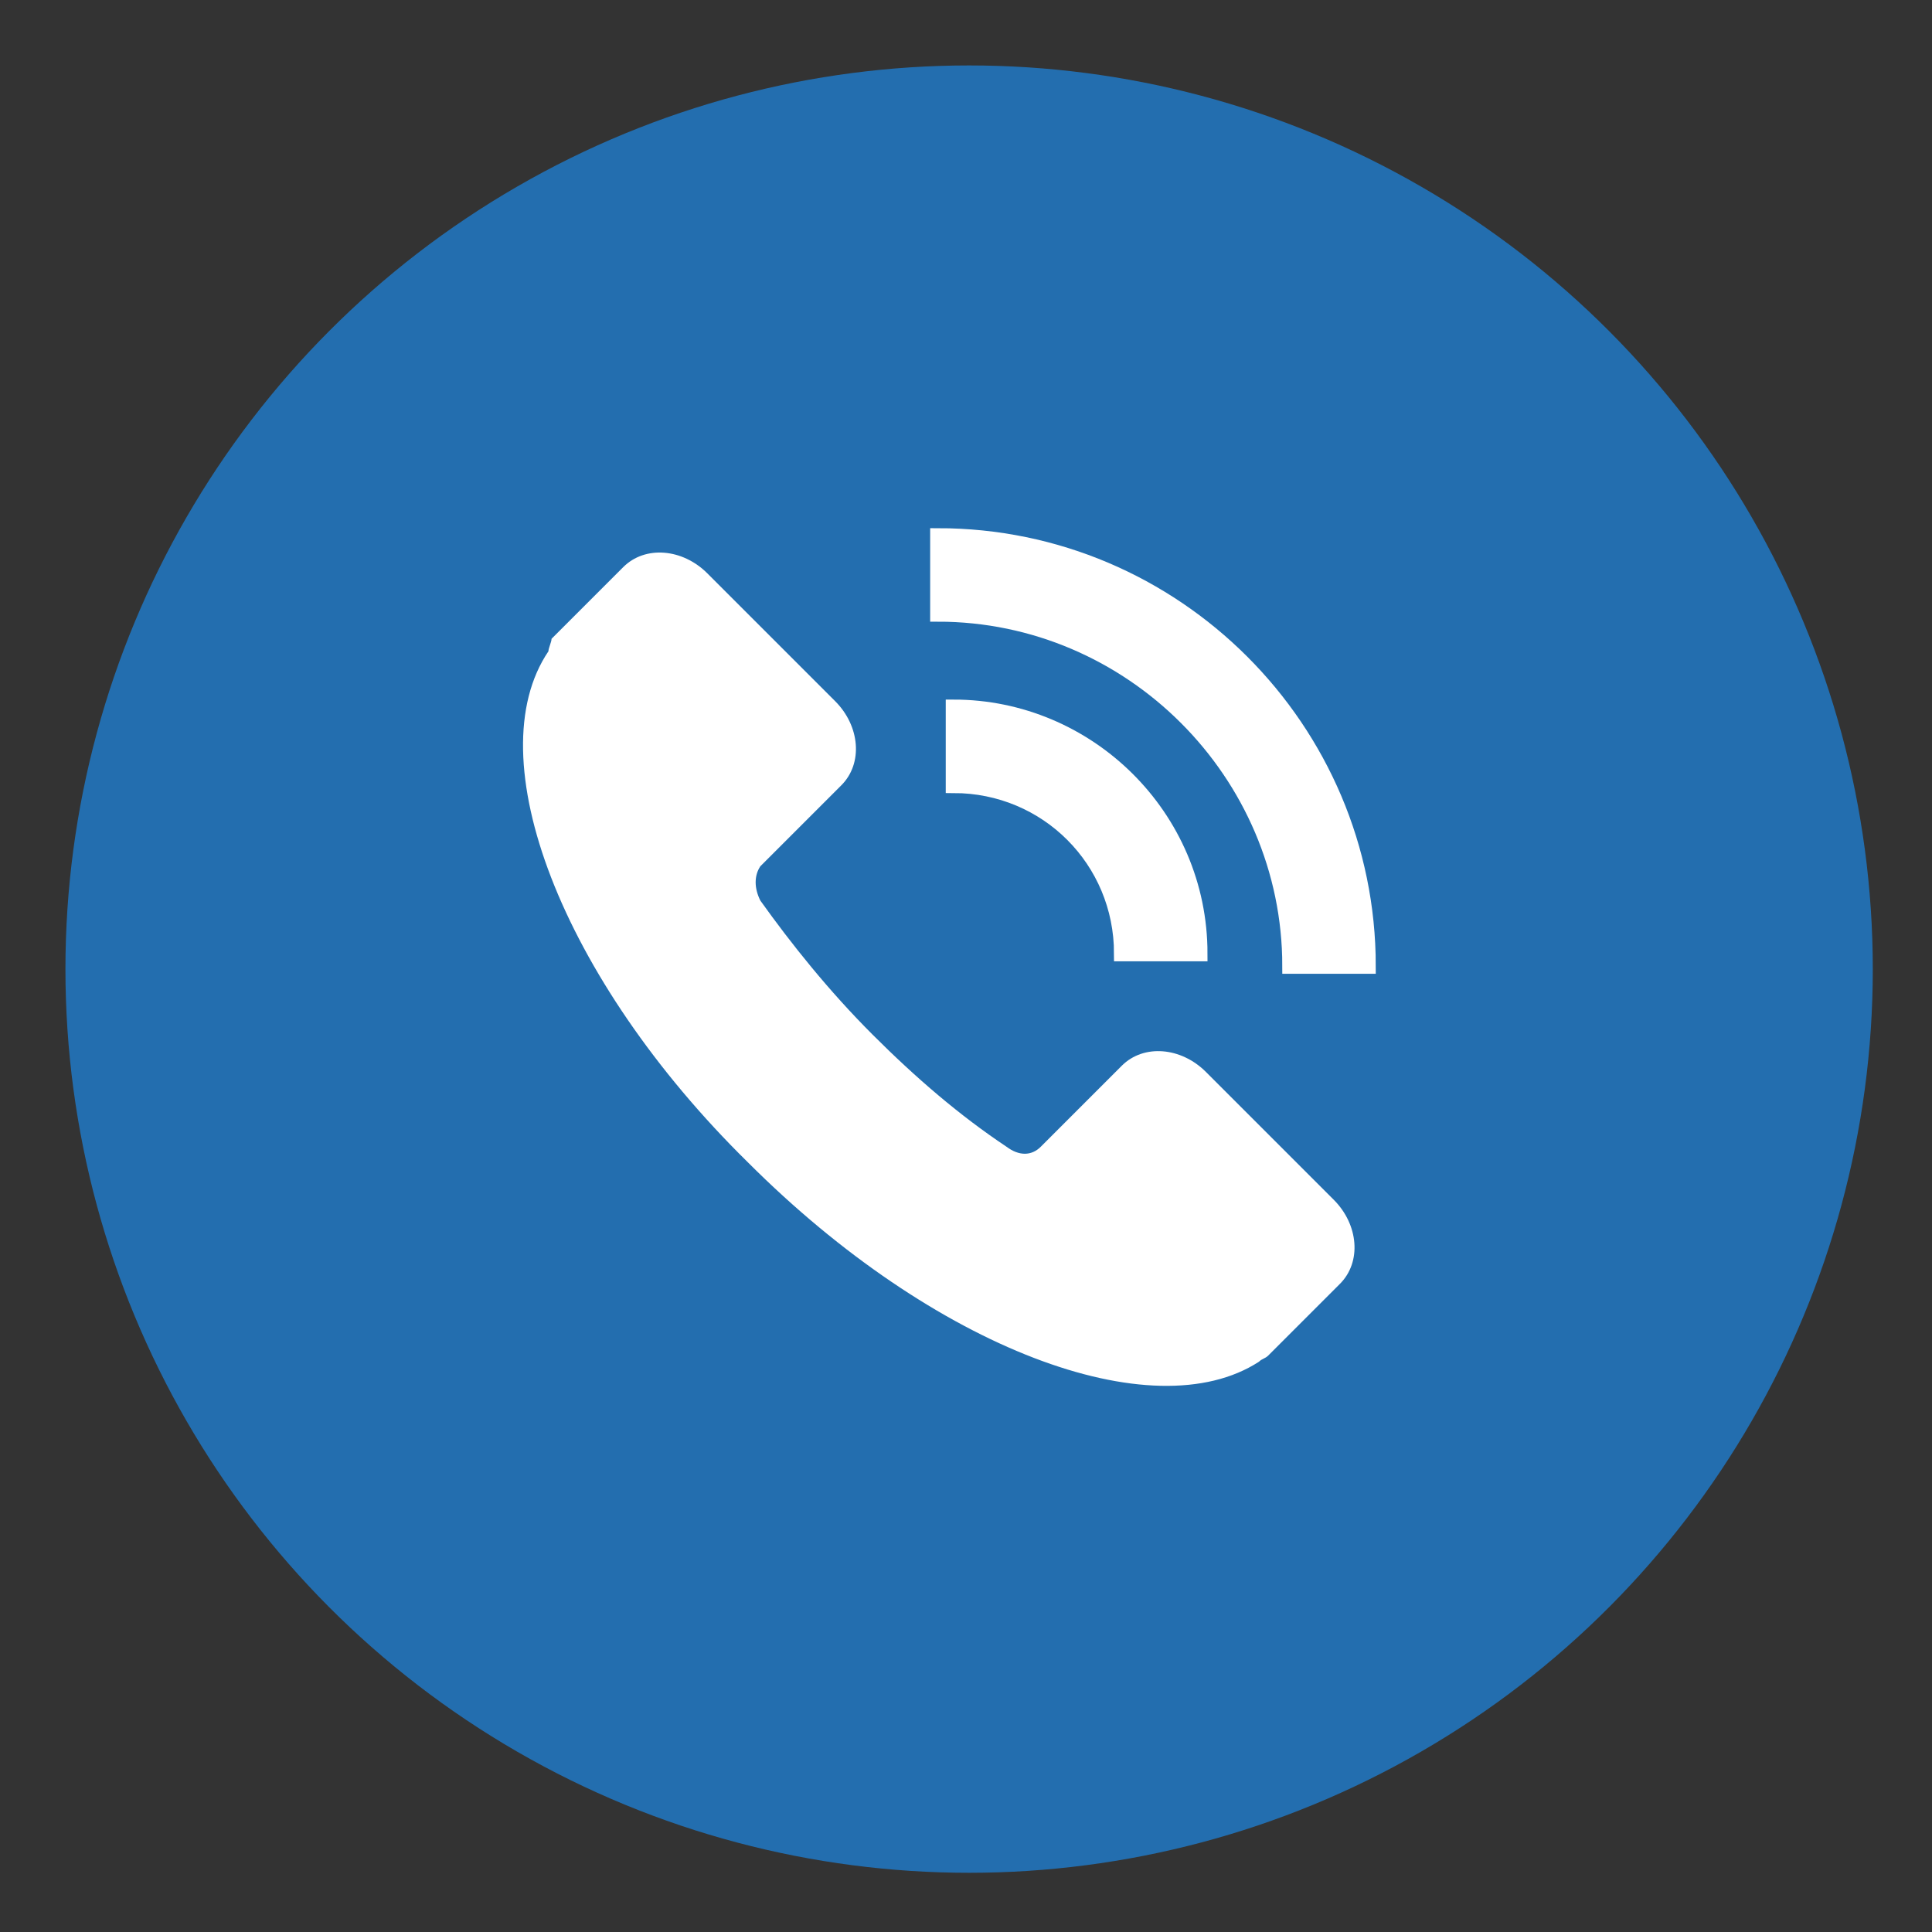 <?xml version="1.0" encoding="utf-8"?>
<!-- Generator: Adobe Illustrator 26.0.3, SVG Export Plug-In . SVG Version: 6.00 Build 0)  -->
<svg version="1.1" id="Layer_1" xmlns="http://www.w3.org/2000/svg" xmlns:xlink="http://www.w3.org/1999/xlink" x="0px" y="0px"
	 viewBox="0 0 62 62" style="enable-background:new 0 0 62 62;" xml:space="preserve">
<rect x="0" y="0" width="62" height="62" fill="#333333" stroke="none"/>
<style type="text/css">
	.st0{fill:none;}
	.st1{fill:#236EAF;}
	.st2{fill:#FFFFFF;stroke:#FFFFFF;stroke-width:0.5;stroke-miterlimit:10;}
	.st3{fill:#FFFFFF;}
</style>
<rect x="0" class="st0" width="62" height="62"/>
<circle class="st1" cx="31.1" cy="31.1" r="29"/>
<path class="st2" d="M38.5,30.6H36c0-3-2.4-5.4-5.4-5.4v-2.5C34.9,22.7,38.5,26.2,38.5,30.6z"/>
<path class="st2" d="M43.9,31h-2.5c0-6.2-5.1-11.3-11.3-11.3v-2.5C37.7,17.2,43.9,23.4,43.9,31z"/>
<path class="st3" d="M17.6,20.9C15.3,24.3,18,31.4,24,37.3c6,6,13,8.6,16.4,6.4c0.1-0.1,0.2-0.1,0.3-0.2l2.3-2.3
	c0.7-0.7,0.6-1.9-0.2-2.7l-4.1-4.1c-0.8-0.8-2-0.9-2.7-0.2l-2.6,2.6c-0.3,0.3-0.7,0.3-1.1,0c-1.5-1-2.9-2.2-4.3-3.6
	c-1.4-1.4-2.6-2.9-3.6-4.3c-0.2-0.4-0.2-0.8,0-1.1l2.6-2.6c0.7-0.7,0.6-1.9-0.2-2.7l-4.1-4.1c-0.8-0.8-2-0.9-2.7-0.2l-2.3,2.3
	C17.7,20.6,17.6,20.8,17.6,20.9z"/>
</svg>
